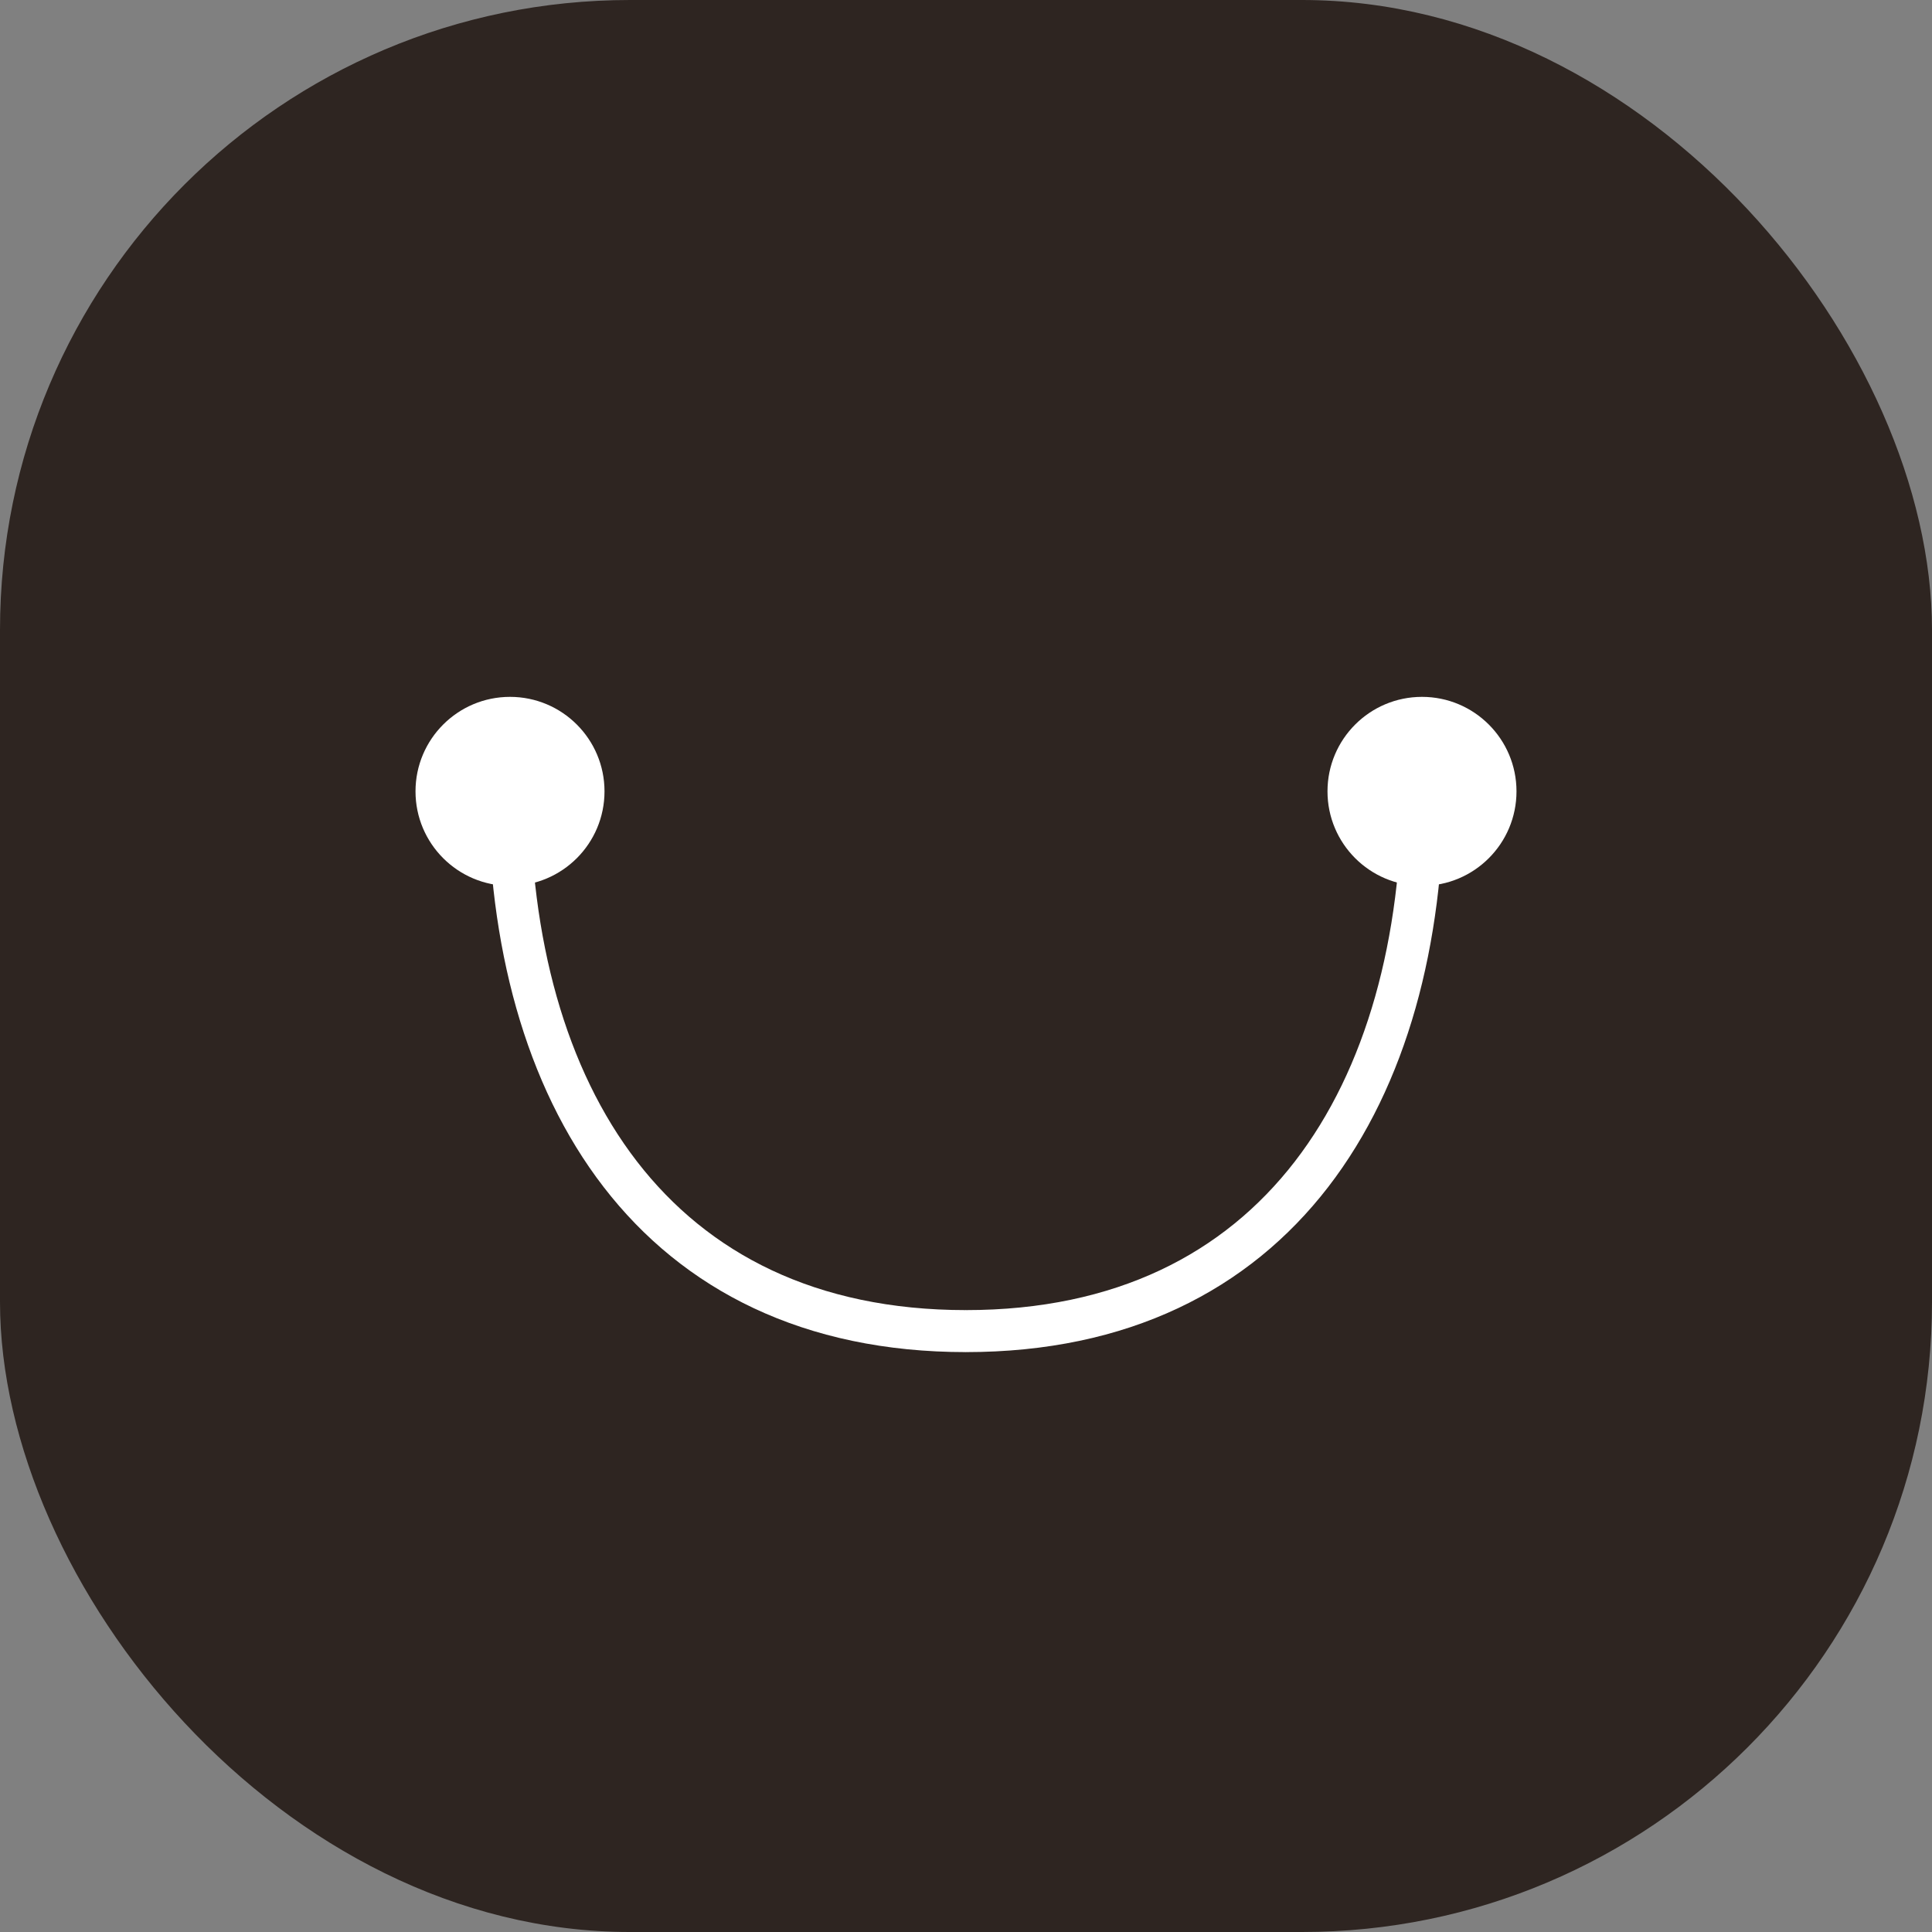 <?xml version="1.0" encoding="UTF-8"?> <svg xmlns="http://www.w3.org/2000/svg" width="46" height="46" viewBox="0 0 46 46" fill="none"><rect x="0" y="0" width="46" height="46" fill="#808080" stroke="none"/><rect width="46" height="46" rx="15" fill="#2E2521"></rect><path d="M12.121 18.807C12.121 26.031 15.558 31.693 23 31.693" stroke="white"></path><path d="M33.875 18.807C33.875 26.031 30.438 31.693 22.996 31.693" stroke="white"></path><circle cx="33.857" cy="18.842" r="2.25" fill="white"></circle><circle cx="12.143" cy="18.842" r="2.25" fill="white"></circle></svg> 